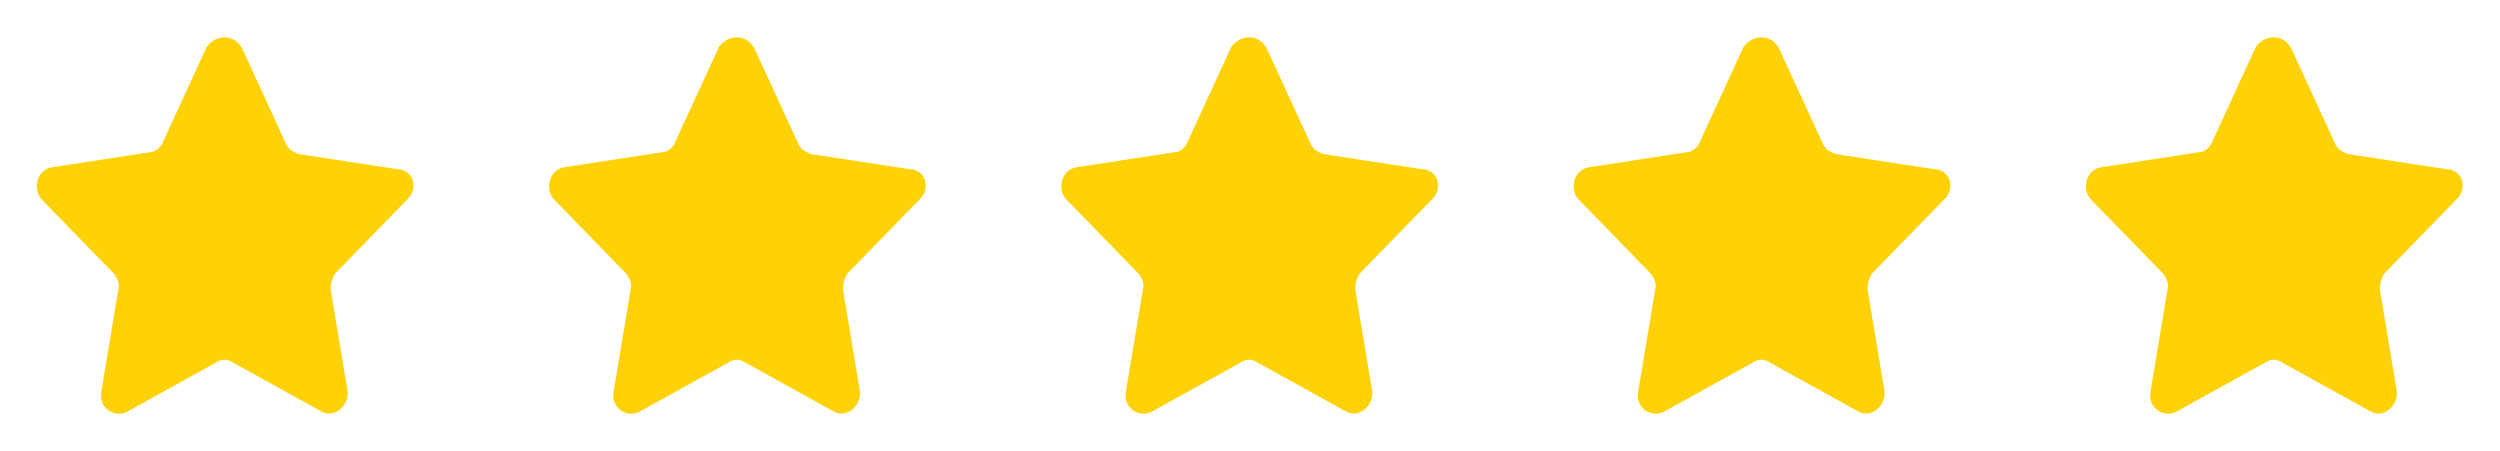 <svg xmlns="http://www.w3.org/2000/svg" width="122" height="22" viewBox="0 0 122 22" fill="none"><path d="M11.825 2.383L13.934 6.967C14.025 7.242 14.3 7.425 14.575 7.517L19.342 8.25C20.167 8.25 20.442 9.167 19.892 9.717L16.409 13.292C16.225 13.475 16.134 13.842 16.134 14.117L16.959 19.067C17.05 19.8 16.317 20.442 15.675 20.075L11.367 17.692C11.092 17.508 10.817 17.508 10.542 17.692L6.234 20.075C5.592 20.442 4.767 19.892 4.95 19.067L5.775 14.117C5.867 13.842 5.684 13.475 5.5 13.292L2.017 9.717C1.559 9.167 1.834 8.25 2.567 8.158L7.334 7.425C7.609 7.425 7.884 7.15 7.975 6.875L10.084 2.292C10.542 1.65 11.459 1.65 11.825 2.383Z" fill="#FED207"></path><path d="M36.825 2.383L38.934 6.967C39.025 7.242 39.3 7.425 39.575 7.517L44.342 8.25C45.167 8.25 45.442 9.167 44.892 9.717L41.409 13.292C41.225 13.475 41.134 13.842 41.134 14.117L41.959 19.067C42.05 19.8 41.317 20.442 40.675 20.075L36.367 17.692C36.092 17.508 35.817 17.508 35.542 17.692L31.234 20.075C30.592 20.442 29.767 19.892 29.95 19.067L30.775 14.117C30.867 13.842 30.684 13.475 30.5 13.292L27.017 9.717C26.559 9.167 26.834 8.25 27.567 8.158L32.334 7.425C32.609 7.425 32.884 7.15 32.975 6.875L35.084 2.292C35.542 1.65 36.459 1.65 36.825 2.383Z" fill="#FED207"></path><path d="M61.825 2.383L63.934 6.967C64.025 7.242 64.3 7.425 64.575 7.517L69.342 8.25C70.167 8.25 70.442 9.167 69.892 9.717L66.409 13.292C66.225 13.475 66.134 13.842 66.134 14.117L66.959 19.067C67.05 19.8 66.317 20.442 65.675 20.075L61.367 17.692C61.092 17.508 60.817 17.508 60.542 17.692L56.234 20.075C55.592 20.442 54.767 19.892 54.95 19.067L55.775 14.117C55.867 13.842 55.684 13.475 55.5 13.292L52.017 9.717C51.559 9.167 51.834 8.25 52.567 8.158L57.334 7.425C57.609 7.425 57.884 7.15 57.975 6.875L60.084 2.292C60.542 1.65 61.459 1.65 61.825 2.383Z" fill="#FED207"></path><path d="M86.825 2.383L88.934 6.967C89.025 7.242 89.3 7.425 89.575 7.517L94.342 8.25C95.167 8.25 95.442 9.167 94.892 9.717L91.409 13.292C91.225 13.475 91.134 13.842 91.134 14.117L91.959 19.067C92.05 19.8 91.317 20.442 90.675 20.075L86.367 17.692C86.092 17.508 85.817 17.508 85.542 17.692L81.234 20.075C80.592 20.442 79.767 19.892 79.95 19.067L80.775 14.117C80.867 13.842 80.684 13.475 80.5 13.292L77.017 9.717C76.559 9.167 76.834 8.25 77.567 8.158L82.334 7.425C82.609 7.425 82.884 7.15 82.975 6.875L85.084 2.292C85.542 1.65 86.459 1.65 86.825 2.383Z" fill="#FED207"></path><path d="M111.825 2.383L113.934 6.967C114.025 7.242 114.3 7.425 114.575 7.517L119.342 8.25C120.167 8.25 120.442 9.167 119.892 9.717L116.409 13.292C116.225 13.475 116.134 13.842 116.134 14.117L116.959 19.067C117.05 19.8 116.317 20.442 115.675 20.075L111.367 17.692C111.092 17.508 110.817 17.508 110.542 17.692L106.234 20.075C105.592 20.442 104.767 19.892 104.95 19.067L105.775 14.117C105.867 13.842 105.684 13.475 105.5 13.292L102.017 9.717C101.559 9.167 101.834 8.25 102.567 8.158L107.334 7.425C107.609 7.425 107.884 7.15 107.975 6.875L110.084 2.292C110.542 1.65 111.459 1.65 111.825 2.383Z" fill="#FED207"></path></svg>